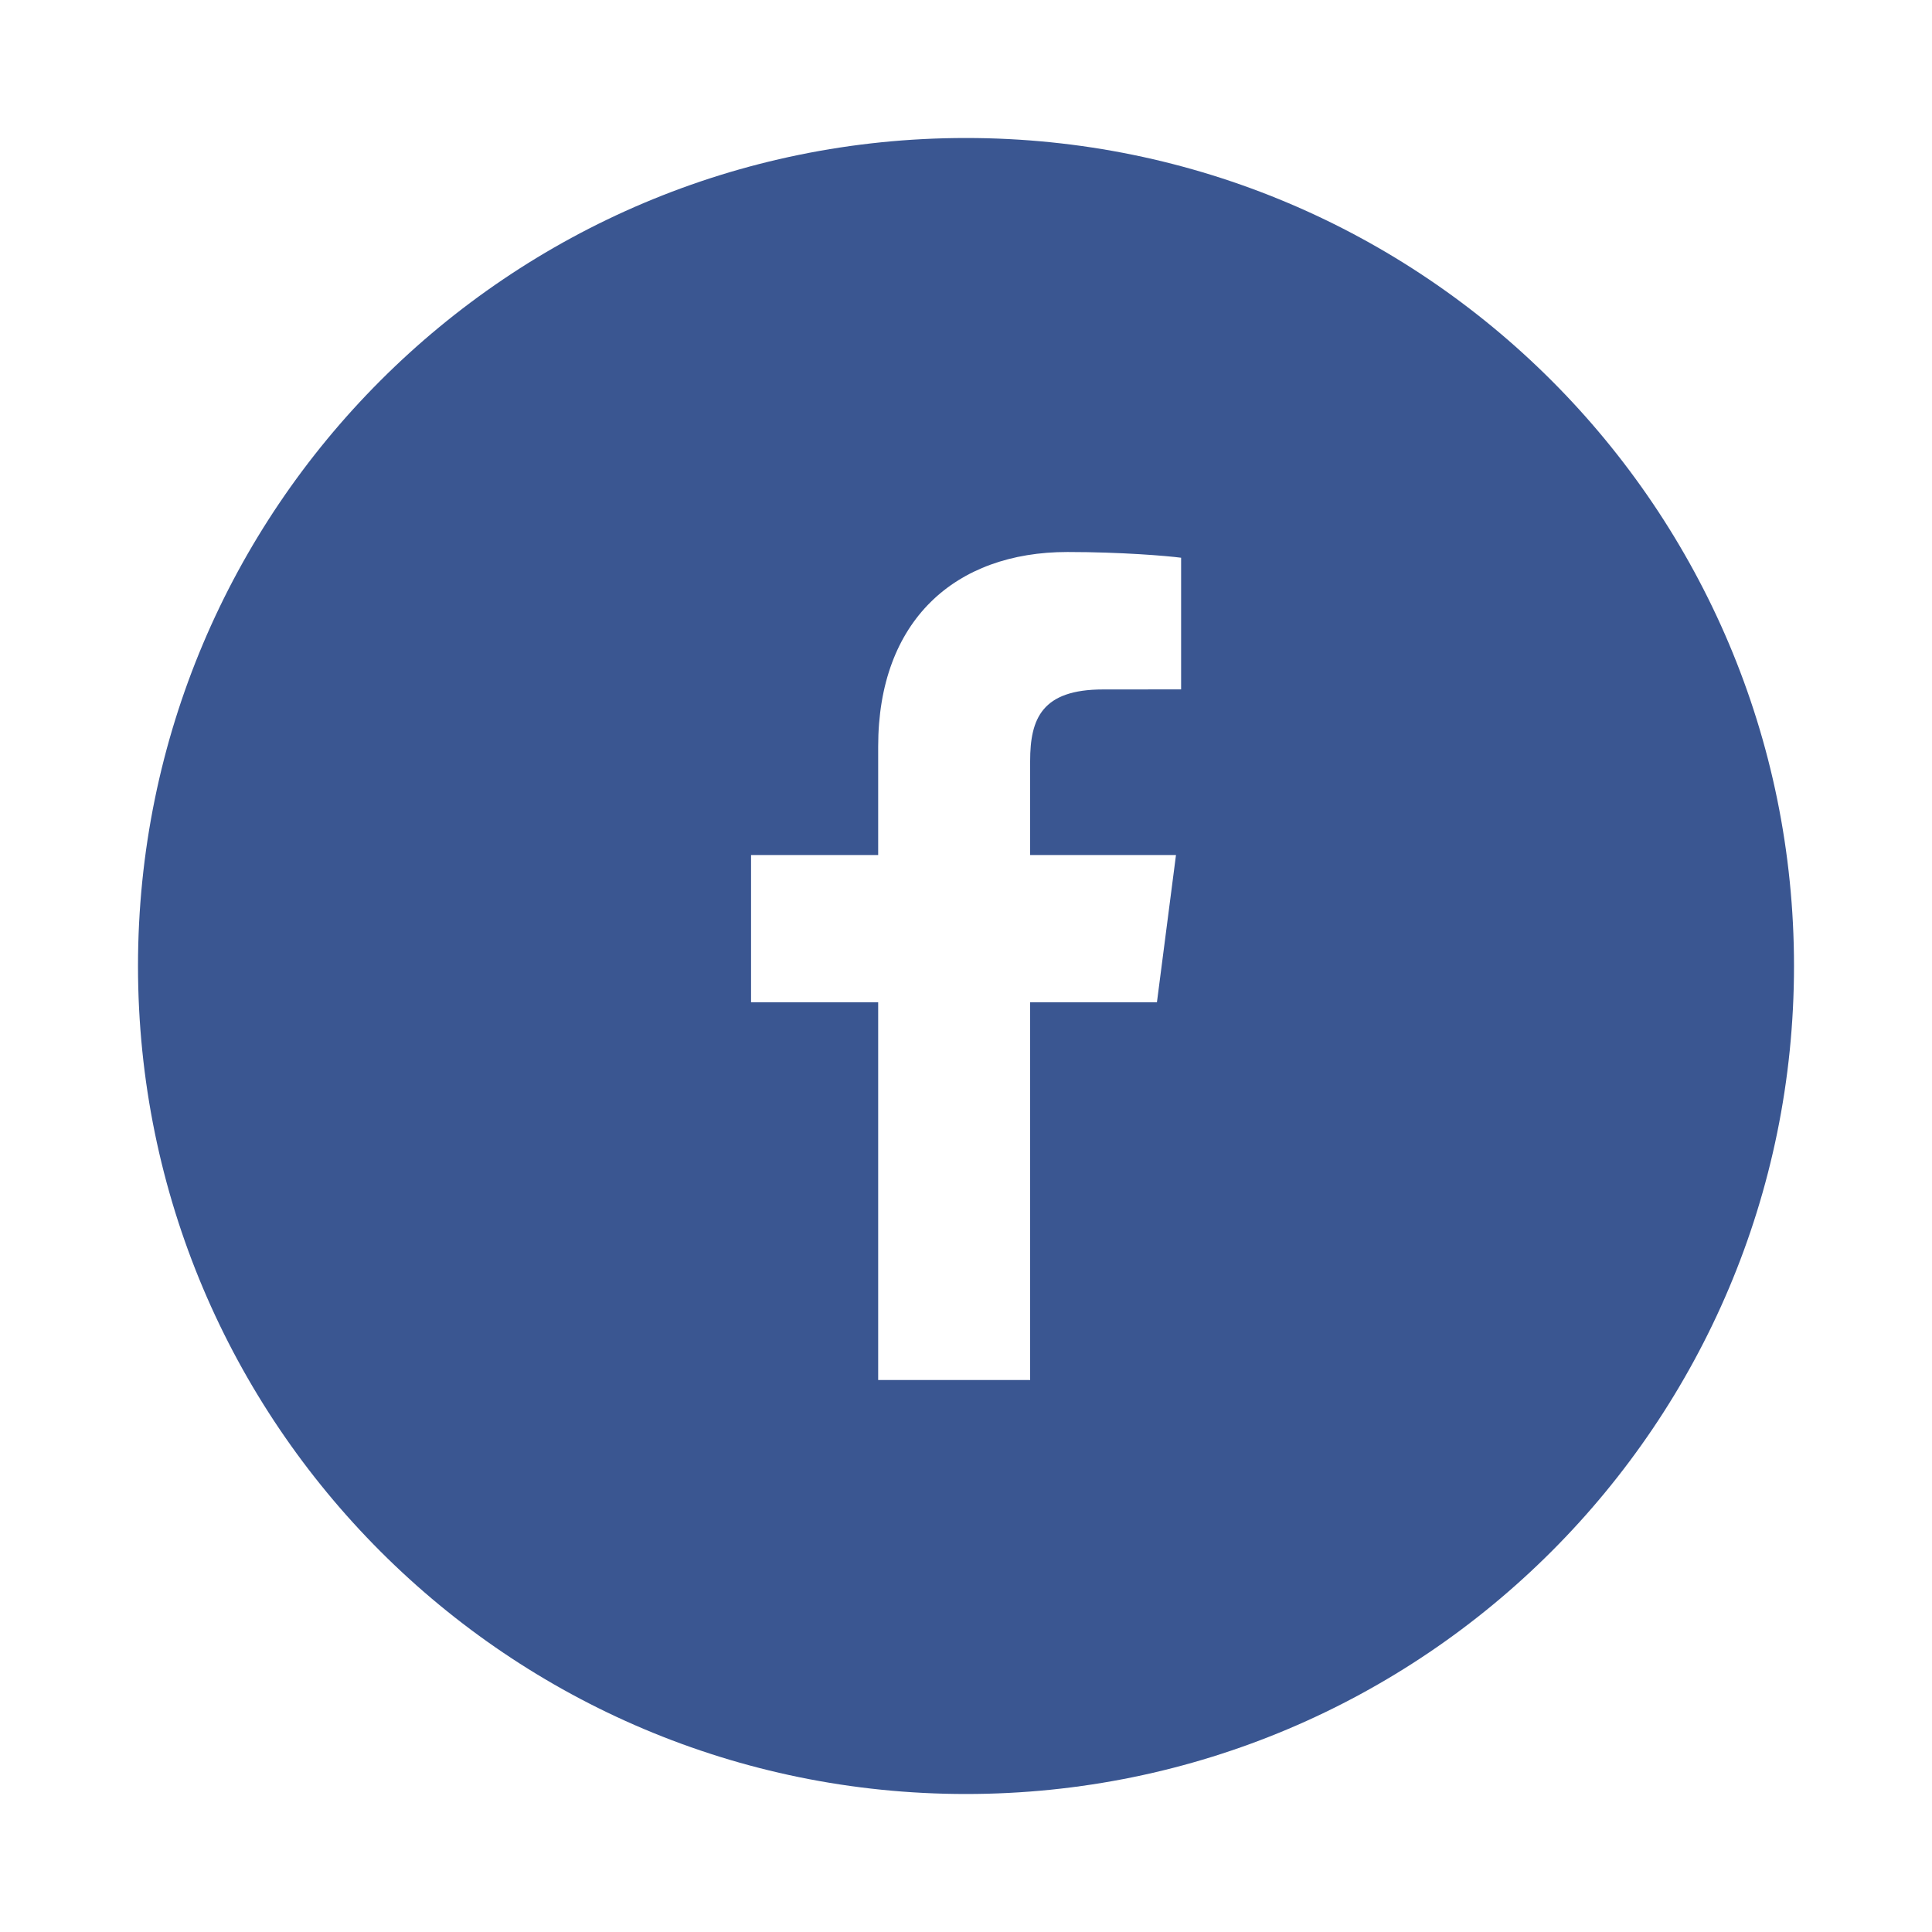 <?xml version="1.0" encoding="utf-8"?>
<!-- Generator: Adobe Illustrator 16.0.0, SVG Export Plug-In . SVG Version: 6.00 Build 0)  -->
<!DOCTYPE svg PUBLIC "-//W3C//DTD SVG 1.1//EN" "http://www.w3.org/Graphics/SVG/1.1/DTD/svg11.dtd">
<svg version="1.1" id="圖層_1" xmlns="http://www.w3.org/2000/svg" xmlns:xlink="http://www.w3.org/1999/xlink" x="0px" y="0px"
	 width="35px" height="35px" viewBox="0 0 35 35" enable-background="new 0 0 35 35" xml:space="preserve">
<g id="Icons">
	<g id="Social-Media-Collection" transform="translate(-107 -87)">
		<g id="Facebook" transform="translate(107 87)">
			<path id="Fill-183" fill="#3A5691" d="M21.396,12.489l-1.412,0.001c-1.107,0-1.322,0.526-1.322,1.298v1.702h2.642l-0.345,2.667
				h-2.297V25h-2.753v-6.843h-2.303V15.49h2.303v-1.966c0-2.282,1.394-3.524,3.43-3.524c0.975,0,1.813,0.071,2.058,0.104V12.489z
				 M17.5,2.5c-8.284,0-15,6.715-15,15c0,8.284,6.716,15,15,15c8.285,0,15-6.717,15-15C32.5,9.215,25.785,2.5,17.5,2.5z"/>
		</g>
	</g>
</g>
</svg>
